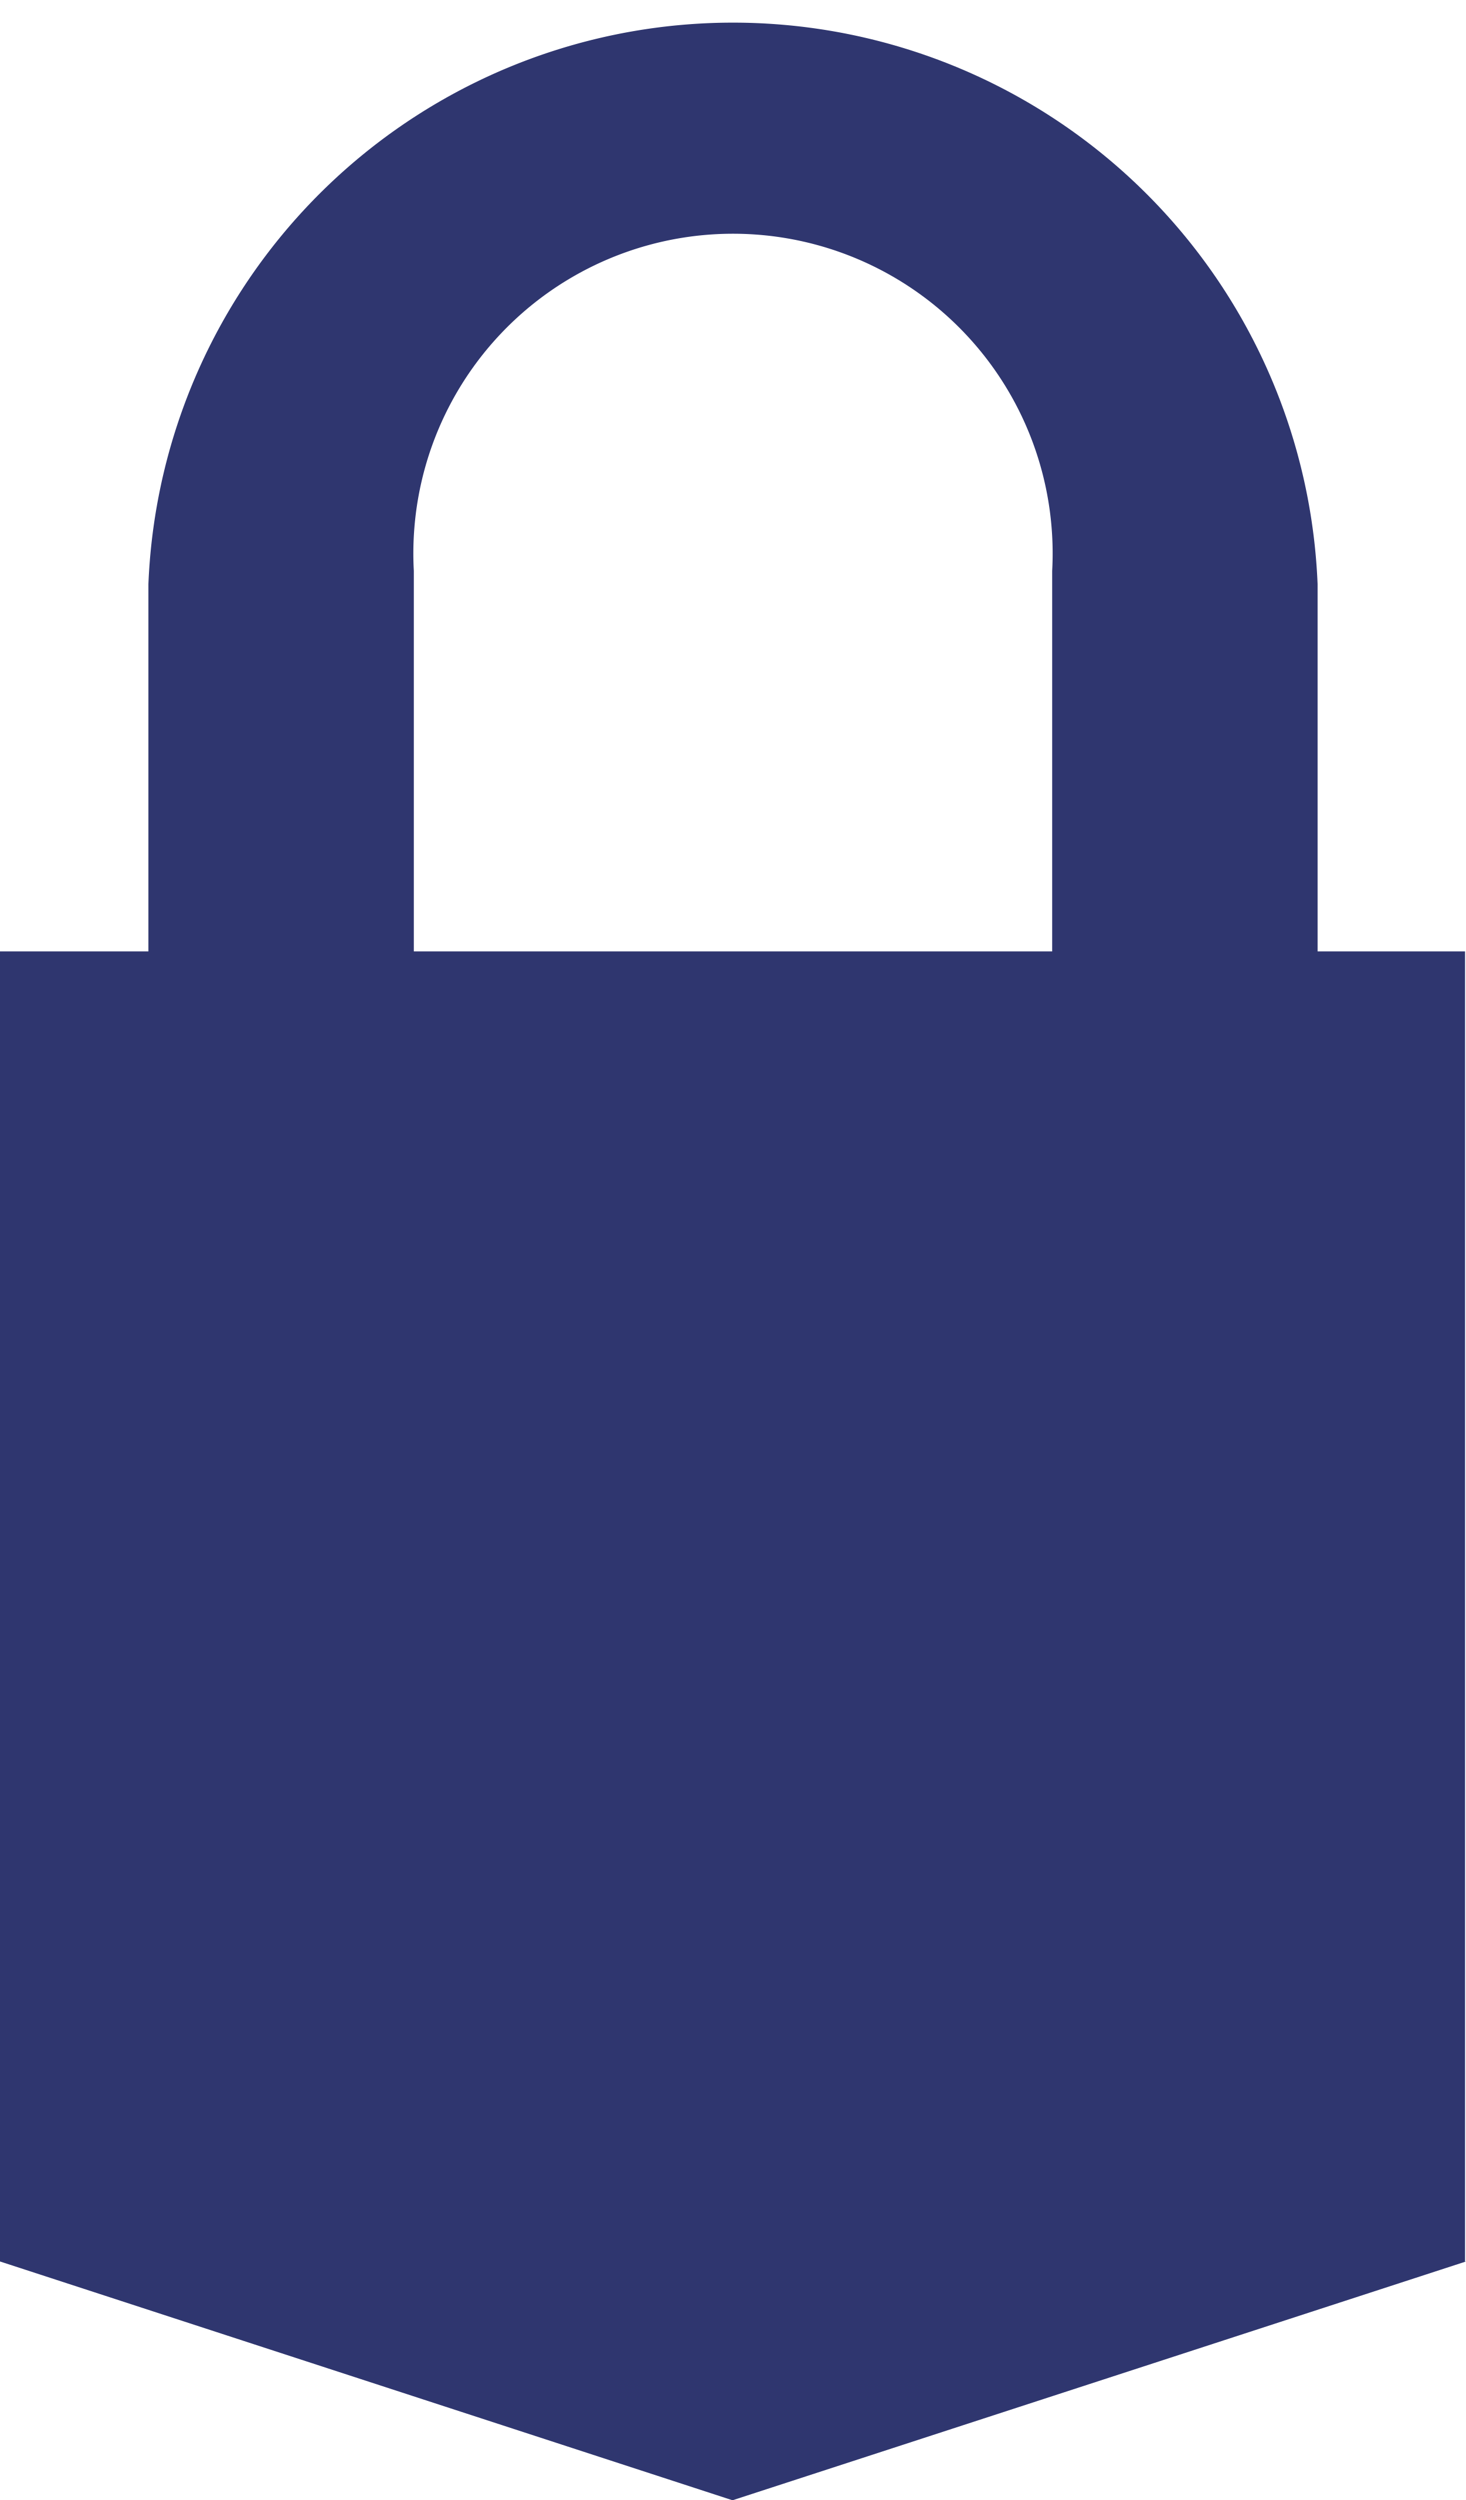 <svg xmlns="http://www.w3.org/2000/svg" viewBox="0 0 15.41 26.28"><g data-name="Layer 2"><path d="M15.4 23.77V10h-1.55V6.14a6.15 6.15 0 00-12.29 0V10H0v13.77l7.7 2.51 7.71-2.51zM4.35 6a3.36 3.36 0 116.71 0v4H4.35z" fill="#2f366f" data-name="Layer 1"/></g></svg>